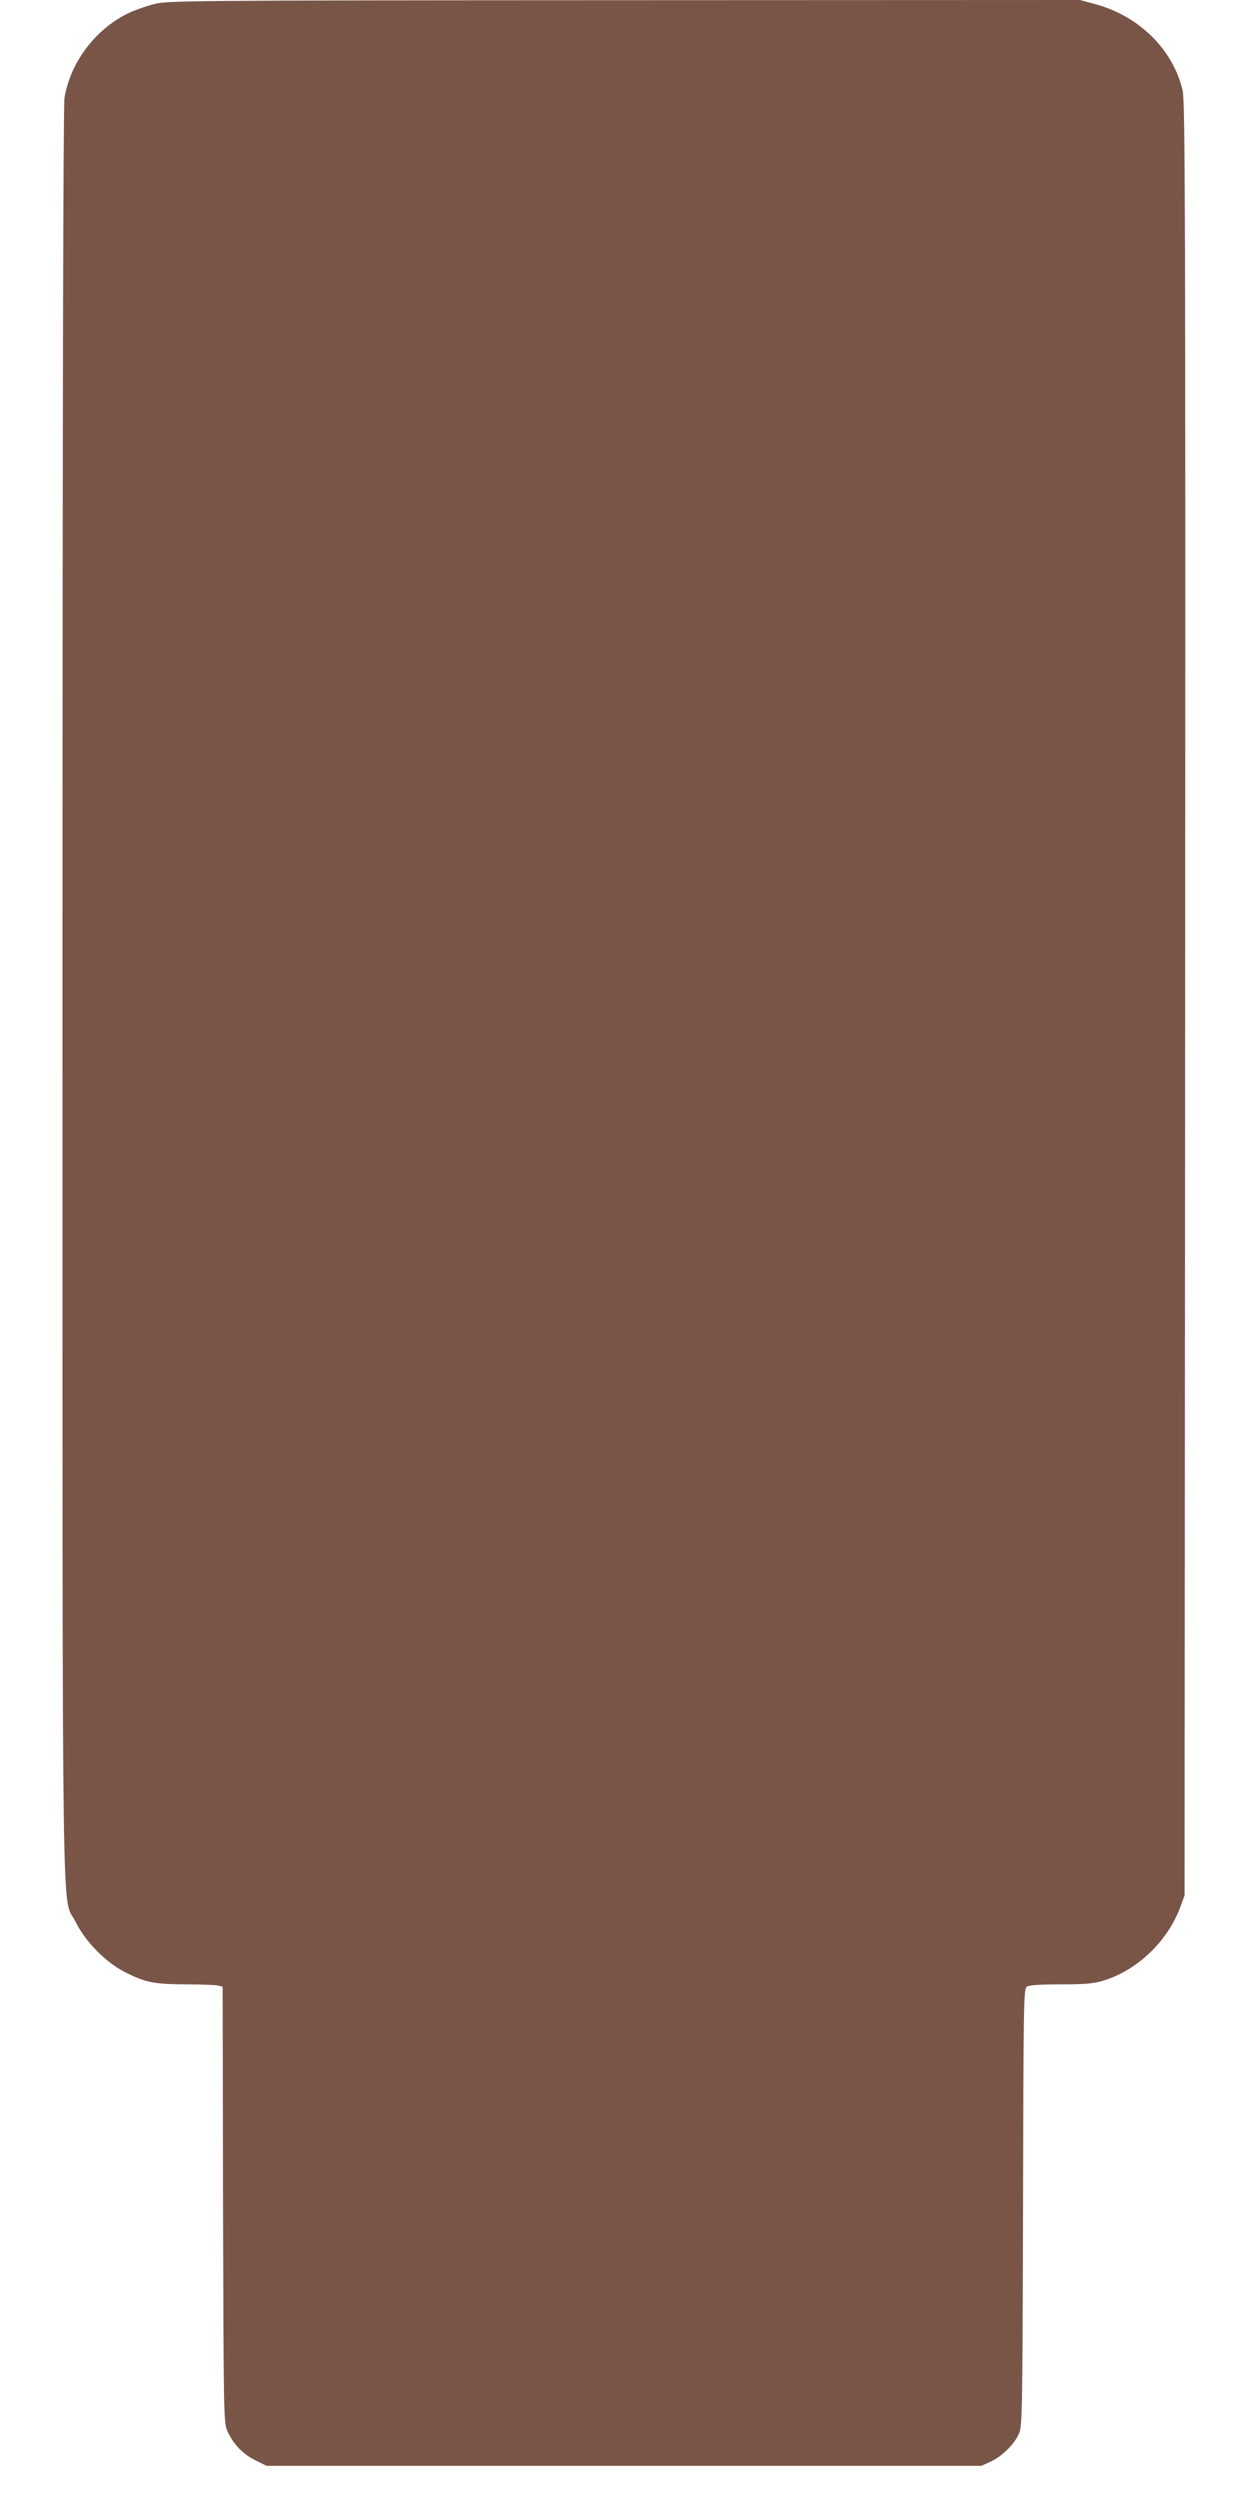 <?xml version="1.0" standalone="no"?>
<!DOCTYPE svg PUBLIC "-//W3C//DTD SVG 20010904//EN"
 "http://www.w3.org/TR/2001/REC-SVG-20010904/DTD/svg10.dtd">
<svg version="1.0" xmlns="http://www.w3.org/2000/svg"
 width="640pt" height="1280pt" viewBox="0 0 640 1280"
 preserveAspectRatio="xMidYMid meet">
<g transform="translate(0,1280) scale(0.1,-0.1)"
fill="#795548" stroke="none">
<path d="M785 12778 c-38 -10 -92 -29 -120 -42 -172 -79 -305 -253 -335 -438
-6 -42 -10 -1543 -10 -4593 0 -5016 -5 -4598 67 -4745 51 -104 161 -214 264
-263 101 -49 142 -56 304 -57 77 0 150 -3 162 -6 l23 -6 2 -1117 c3 -1111 3
-1116 24 -1162 31 -66 78 -114 142 -146 l57 -28 1830 0 1830 0 46 21 c57 26
118 85 144 139 19 39 20 69 23 1160 2 1037 3 1121 19 1133 12 8 64 12 174 12
128 0 169 4 221 20 171 53 325 200 390 373 l23 62 3 4588 c2 4081 0 4596 -13
4654 -49 209 -222 381 -448 442 l-77 21 -2338 -1 c-2281 -1 -2339 -2 -2407
-21z"/>
</g>
</svg>
